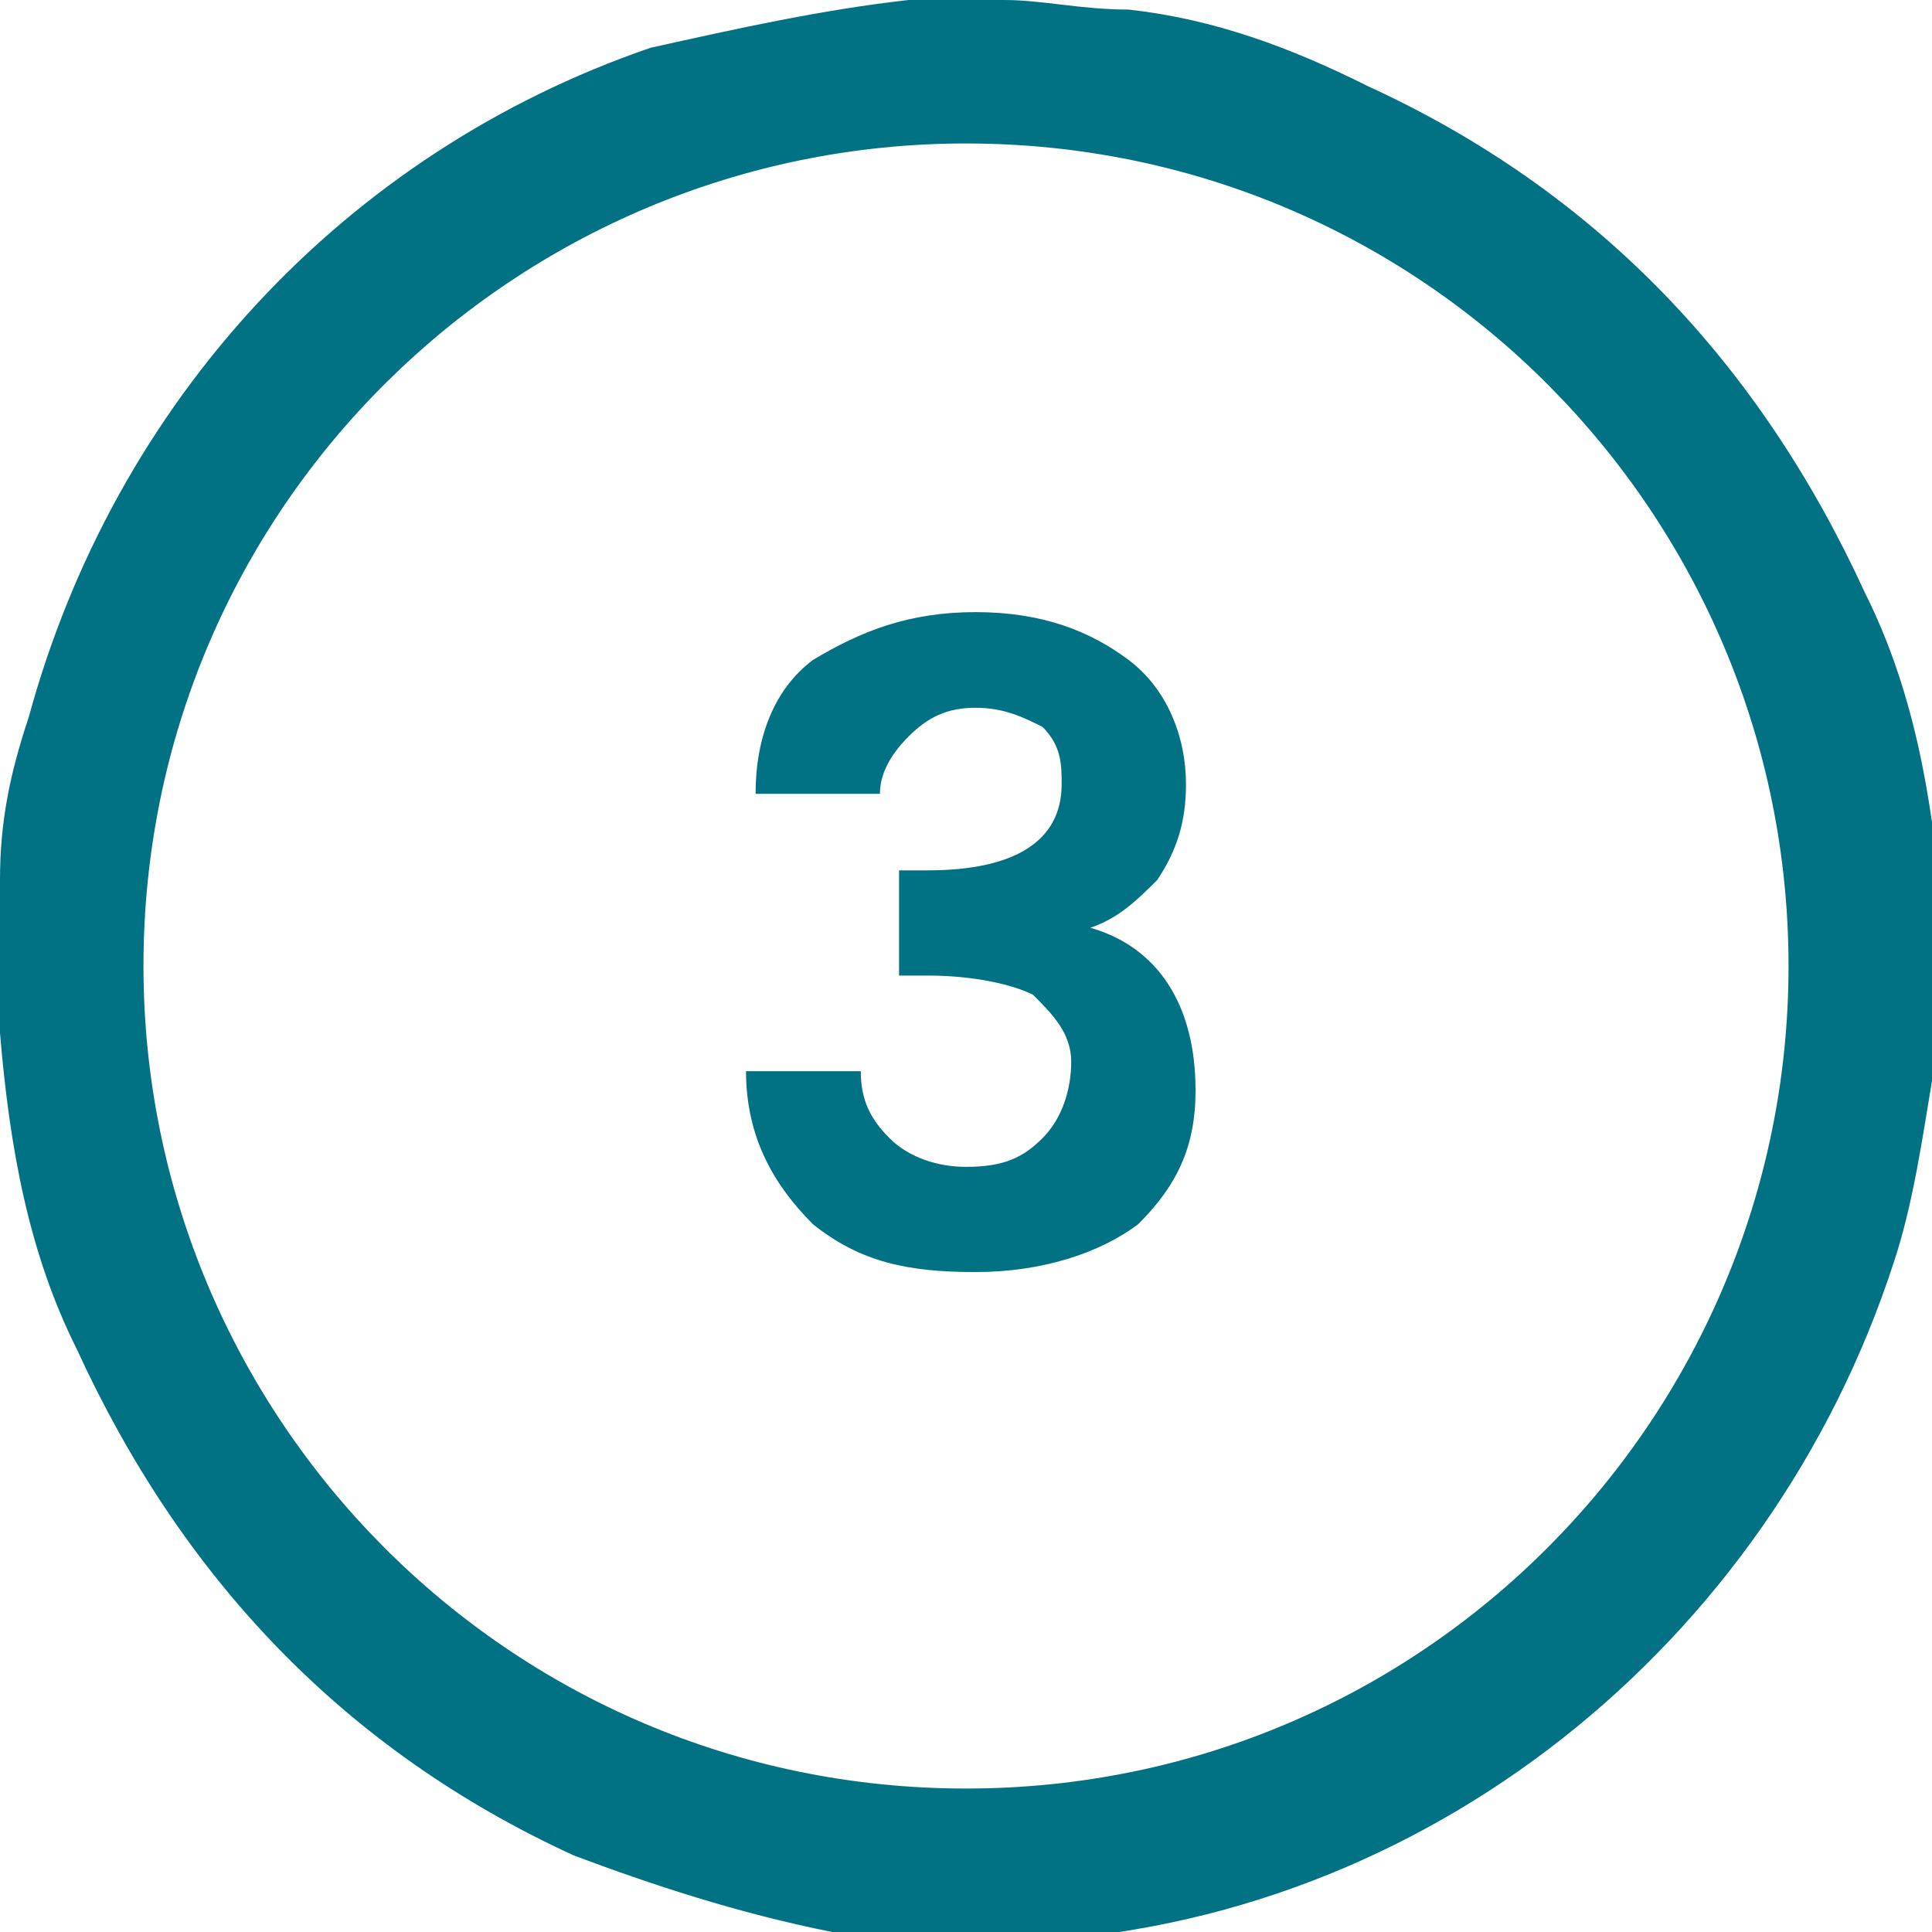 <?xml version="1.0" encoding="utf-8"?>
<!-- Generator: Adobe Illustrator 23.0.6, SVG Export Plug-In . SVG Version: 6.00 Build 0)  -->
<svg version="1.1" id="Calque_1" xmlns="http://www.w3.org/2000/svg" xmlns:xlink="http://www.w3.org/1999/xlink" x="0px" y="0px"
	 viewBox="0 0 20.2 20.2" style="enable-background:new 0 0 20.2 20.2;" xml:space="preserve">
<style type="text/css">
	.st0{display:none;}
	.st1{display:inline;fill:#0080BB;}
	.st2{display:inline;}
	.st3{clip-path:url(#SVGID_2_);fill:#0080BB;}
	.st4{clip-path:url(#SVGID_4_);fill:#0080BB;}
	.st5{clip-path:url(#SVGID_6_);fill:#0080BB;}
	.st6{clip-path:url(#SVGID_8_);fill:#017184;}
	.st7{clip-path:url(#SVGID_10_);fill:#017184;}
	.st8{clip-path:url(#SVGID_12_);fill:#0080BB;}
	.st9{fill:#0080BB;}
	.st10{clip-path:url(#SVGID_14_);fill:#0080BB;}
	.st11{clip-path:url(#SVGID_16_);fill:#0080BB;}
	.st12{clip-path:url(#SVGID_18_);fill:#0080BB;}
	.st13{clip-path:url(#SVGID_20_);fill:#0080BB;}
	.st14{clip-path:url(#SVGID_22_);fill:#0080BB;}
</style>
<g class="st0">
	<polygon class="st1" points="11,13.5 11,6.7 8.6,6.7 8.6,7.9 9.7,7.9 9.7,13.5 	"/>
	<g class="st2">
		<g>
			<g>
				<defs>
					<rect id="SVGID_1_" width="20.2" height="20.2"/>
				</defs>
				<clipPath id="SVGID_2_">
					<use xlink:href="#SVGID_1_"  style="overflow:visible;"/>
				</clipPath>
				<path class="st3" d="M9.8,0h0.6h0.1c0.4,0,0.8,0.1,1.3,0.1c0.9,0.1,1.7,0.4,2.5,0.8c2.4,1.1,4.1,2.9,5.2,5.3
					c0.5,1,0.7,2.1,0.8,3.3c0,0.1,0,0.2,0,0.4v0.6v0.1c0,0.2,0,0.5-0.1,0.7c-0.1,0.6-0.2,1.3-0.4,1.9c-1.3,4-4.9,6.9-9.1,7.1
					c-0.7,0-1.4,0-2-0.1c-1-0.2-1.9-0.5-2.7-0.8c-2.4-1.1-4.1-2.9-5.2-5.3c-0.5-1-0.7-2.1-0.8-3.3c0-0.1,0-0.2,0-0.4V9.8V9.7
					c0-0.2,0-0.3,0-0.5c0-0.6,0.1-1.1,0.3-1.7c0.9-3.3,3.3-5.9,6.5-7C7.7,0.3,8.6,0.1,9.5,0C9.6,0,9.7,0,9.8,0 M18.7,10.1
					c0-4.7-3.8-8.6-8.6-8.6c-4.7,0-8.6,3.8-8.6,8.6c0,4.7,3.8,8.6,8.6,8.6S18.7,14.8,18.7,10.1"/>
			</g>
		</g>
	</g>
</g>
<g class="st0">
	<g class="st2">
		<g>
			<g>
				<defs>
					<rect id="SVGID_3_" width="20.2" height="20.2"/>
				</defs>
				<clipPath id="SVGID_4_">
					<use xlink:href="#SVGID_3_"  style="overflow:visible;"/>
				</clipPath>
				<path class="st4" d="M12.5,13.4v-1.1H9.7c0.1-0.1,0.2-0.2,0.5-0.4c0.2-0.2,0.4-0.4,0.5-0.5s0.3-0.3,0.5-0.5s0.4-0.4,0.5-0.5
					c0.1-0.2,0.2-0.3,0.3-0.5c0.2-0.4,0.3-0.8,0.3-1.2c0-0.6-0.2-1.1-0.6-1.5c-0.4-0.4-0.9-0.6-1.6-0.6c-0.7,0-1.2,0.2-1.7,0.6
					C8,7.5,7.8,8,7.8,8.8h1.3c0-0.4,0.1-0.6,0.3-0.8s0.4-0.3,0.7-0.3c0.6,0,0.9,0.3,0.9,1c0,0.3-0.2,0.7-0.5,1.2
					c-0.1,0.2-0.3,0.4-0.6,0.6c-0.2,0.2-0.5,0.5-0.6,0.6c-0.2,0.2-0.4,0.4-0.8,0.7C8.3,12,8,12.2,7.8,12.4v1H12.5z"/>
			</g>
		</g>
		<g>
			<g>
				<defs>
					<rect id="SVGID_5_" width="20.2" height="20.2"/>
				</defs>
				<clipPath id="SVGID_6_">
					<use xlink:href="#SVGID_5_"  style="overflow:visible;"/>
				</clipPath>
				<path class="st5" d="M18.7,10.1c0-4.7-3.8-8.6-8.6-8.6c-4.7,0-8.6,3.8-8.6,8.6c0,4.7,3.8,8.6,8.6,8.6S18.7,14.8,18.7,10.1
					 M9.8,0h0.6h0.1c0.4,0,0.8,0.1,1.3,0.1c0.9,0.1,1.7,0.4,2.5,0.8c2.4,1.1,4.1,2.9,5.2,5.3c0.5,1,0.7,2.1,0.8,3.3
					c0,0.1,0,0.2,0,0.4v0.6v0.1c0,0.2,0,0.5-0.1,0.7c-0.1,0.6-0.2,1.3-0.4,1.9c-1.3,4-4.9,6.9-9.1,7.1c-0.7,0-1.4,0-2-0.1
					c-1-0.2-1.9-0.5-2.7-0.8c-2.4-1.1-4.1-2.9-5.2-5.3c-0.5-1-0.7-2.1-0.8-3.3c0-0.1,0-0.2,0-0.4V9.8V9.7c0-0.2,0-0.3,0-0.5
					c0-0.6,0.1-1.1,0.3-1.7c0.9-3.3,3.3-5.9,6.5-7C7.7,0.3,8.6,0.1,9.5,0C9.6,0,9.7,0,9.8,0"/>
			</g>
		</g>
	</g>
</g>
<g id="Calque_3">
	<g>
		<g>
			<g>
				<defs>
					<rect id="SVGID_7_" width="20.2" height="20.2"/>
				</defs>
				<clipPath id="SVGID_8_">
					<use xlink:href="#SVGID_7_"  style="overflow:visible;"/>
				</clipPath>
				<path class="st6" d="M7.9,8.3h1.3c0-0.2,0.1-0.4,0.3-0.6s0.4-0.3,0.7-0.3s0.5,0.1,0.7,0.2c0.2,0.2,0.2,0.4,0.2,0.6
					c0,0.6-0.5,0.9-1.4,0.9H9.4v1.1h0.3c0.5,0,0.9,0.1,1.1,0.2c0.2,0.2,0.4,0.4,0.4,0.7s-0.1,0.6-0.3,0.8s-0.4,0.3-0.8,0.3
					c-0.3,0-0.6-0.1-0.8-0.3S9,11.5,9,11.2H7.8c0,0.7,0.3,1.2,0.7,1.6c0.5,0.4,1,0.5,1.7,0.5s1.3-0.2,1.7-0.5
					c0.4-0.4,0.6-0.8,0.6-1.4c0-0.9-0.4-1.5-1.1-1.7l0,0c0.3-0.1,0.5-0.3,0.7-0.5c0.2-0.3,0.3-0.6,0.3-1c0-0.5-0.2-1-0.6-1.3
					c-0.4-0.3-0.9-0.5-1.6-0.5C9.5,6.4,9,6.6,8.5,6.9C8.1,7.2,7.9,7.7,7.9,8.3"/>
			</g>
		</g>
		<g>
			<g>
				<defs>
					<rect id="SVGID_9_" width="20.2" height="20.2"/>
				</defs>
				<clipPath id="SVGID_10_">
					<use xlink:href="#SVGID_9_"  style="overflow:visible;"/>
				</clipPath>
				<path class="st7" d="M18.7,10.1c0-4.7-3.8-8.6-8.6-8.6c-4.7,0-8.6,3.8-8.6,8.6c0,4.7,3.8,8.6,8.6,8.6S18.7,14.8,18.7,10.1
					 M9.8,0h0.6h0.1c0.4,0,0.8,0.1,1.3,0.1c0.9,0.1,1.7,0.4,2.5,0.8c2.4,1.1,4.1,2.9,5.2,5.3c0.5,1,0.7,2.1,0.8,3.3
					c0,0.1,0,0.2,0,0.4v0.6v0.1c0,0.2,0,0.5-0.1,0.7c-0.1,0.6-0.2,1.3-0.4,1.9c-1.3,4-4.9,6.9-9.1,7.1c-0.7,0-1.4,0-2-0.1
					c-1-0.2-1.9-0.5-2.7-0.8c-2.4-1.1-4.1-2.9-5.2-5.3c-0.5-1-0.7-2.1-0.8-3.3c0-0.1,0-0.2,0-0.4V9.8V9.7c0-0.2,0-0.3,0-0.5
					c0-0.6,0.1-1.1,0.3-1.7c0.9-3.3,3.3-5.9,6.5-7C7.7,0.3,8.6,0.1,9.5,0C9.6,0,9.7,0,9.8,0"/>
			</g>
		</g>
	</g>
</g>
<g id="Calque_4" class="st0">
	<g class="st2">
		<g>
			<g>
				<g>
					<defs>
						<rect id="SVGID_11_" width="20.2" height="20.2"/>
					</defs>
					<clipPath id="SVGID_12_">
						<use xlink:href="#SVGID_11_"  style="overflow:visible;"/>
					</clipPath>
					<path class="st8" d="M18.7,10.1c0-4.7-3.8-8.6-8.6-8.6c-4.7,0-8.6,3.8-8.6,8.6c0,4.7,3.8,8.6,8.6,8.6
						C14.8,18.7,18.7,14.8,18.7,10.1 M9.8,0h0.6h0.1c0.4,0,0.8,0.1,1.3,0.1c0.9,0.1,1.7,0.4,2.5,0.8c2.4,1.1,4.1,2.9,5.2,5.3
						c0.5,1,0.7,2.1,0.8,3.3c0,0.1,0,0.2,0,0.4v0.6v0.1c0,0.2,0,0.5-0.1,0.7c-0.1,0.6-0.2,1.3-0.4,1.9c-1.3,4-4.9,6.8-9.1,7.1
						c-0.7,0-1.4,0-2-0.1c-1-0.2-1.9-0.5-2.7-0.9c-2.4-1.1-4.1-2.9-5.2-5.3c-0.5-1-0.7-2.1-0.8-3.3c0-0.1,0-0.2,0-0.4V9.8V9.7
						c0-0.2,0-0.3,0-0.5c0-0.6,0.1-1.1,0.3-1.7c0.9-3.3,3.3-5.9,6.5-7C7.7,0.3,8.6,0.1,9.4,0C9.6,0,9.7,0,9.8,0"/>
				</g>
			</g>
		</g>
		<path class="st9" d="M11.7,13.2v-1.3h0.8v-1.2h-0.8V6.4h-1.5L7,10.8v1h3.3v1.3L11.7,13.2L11.7,13.2z M8.5,10.7l1.9-2.9v2.9H8.5z"
			/>
	</g>
</g>
<g id="Calque_5" class="st0">
	<g class="st2">
		<g>
			<g>
				<defs>
					<rect id="SVGID_13_" width="20.2" height="20.2"/>
				</defs>
				<clipPath id="SVGID_14_">
					<use xlink:href="#SVGID_13_"  style="overflow:visible;"/>
				</clipPath>
				<path class="st10" d="M18.7,10.1c0-4.7-3.8-8.6-8.6-8.6c-4.7,0-8.6,3.8-8.6,8.6c0,4.7,3.8,8.6,8.6,8.6
					C14.8,18.7,18.7,14.8,18.7,10.1 M9.8,0h0.6h0.1c0.4,0,0.8,0.1,1.3,0.1c0.9,0.1,1.7,0.4,2.5,0.8c2.4,1.1,4.1,2.9,5.2,5.3
					c0.5,1,0.7,2.1,0.8,3.3c0,0.1,0,0.2,0,0.4v0.6v0.1c0,0.2,0,0.5-0.1,0.7c-0.1,0.6-0.2,1.3-0.4,1.9c-1.3,4-4.9,6.8-9.1,7.1
					c-0.7,0-1.4,0-2-0.1c-1-0.2-1.9-0.5-2.7-0.9c-2.4-1.1-4.1-2.9-5.2-5.3c-0.5-1-0.7-2.1-0.8-3.3c0-0.1,0-0.2,0-0.4V9.8V9.7
					c0-0.2,0-0.3,0-0.5c0-0.6,0.1-1.1,0.3-1.7c0.9-3.3,3.3-5.9,6.5-7C7.7,0.3,8.6,0.1,9.4,0C9.6,0,9.7,0,9.8,0"/>
			</g>
		</g>
		<g>
			<g>
				<defs>
					<rect id="SVGID_15_" width="20.2" height="20.2"/>
				</defs>
				<clipPath id="SVGID_16_">
					<use xlink:href="#SVGID_15_"  style="overflow:visible;"/>
				</clipPath>
				<path class="st11" d="M7.9,10.3h1.2c0.1-0.5,0.5-0.7,1.1-0.7c0.3,0,0.6,0.1,0.7,0.3c0.2,0.2,0.3,0.5,0.3,0.9s-0.1,0.7-0.3,0.9
					S10.5,12,10.1,12c-0.3,0-0.6-0.1-0.8-0.2c-0.2-0.1-0.3-0.3-0.4-0.6H7.7c0.1,0.5,0.3,1,0.7,1.3s1,0.5,1.7,0.5s1.3-0.2,1.7-0.6
					c0.4-0.4,0.6-1,0.6-1.7c0-0.5-0.2-1-0.5-1.5c-0.2-0.2-0.4-0.4-0.7-0.5s-0.6-0.2-0.9-0.2c-0.3,0-0.6,0-0.8,0.1
					C9.4,8.8,9.2,8.9,9.1,9V7.5H12V6.4H7.9V10.3z"/>
			</g>
		</g>
	</g>
</g>
<g id="Calque_6" class="st0">
	<g class="st2">
		<g>
			<g>
				<g>
					<defs>
						<rect id="SVGID_17_" width="20.2" height="20.2"/>
					</defs>
					<clipPath id="SVGID_18_">
						<use xlink:href="#SVGID_17_"  style="overflow:visible;"/>
					</clipPath>
					<path class="st12" d="M18.7,10.1c0-4.7-3.8-8.6-8.6-8.6c-4.7,0-8.6,3.8-8.6,8.6c0,4.7,3.8,8.6,8.6,8.6S18.7,14.8,18.7,10.1
						 M9.8,0h0.6h0.1c0.4,0,0.8,0.1,1.3,0.1c0.9,0.1,1.7,0.4,2.5,0.8c2.4,1.1,4.1,2.9,5.2,5.3c0.5,1,0.7,2.1,0.8,3.3
						c0,0.1,0,0.2,0,0.4v0.6v0.1c0,0.2,0,0.5-0.1,0.7c-0.1,0.6-0.2,1.3-0.4,1.9c-1.3,4-4.9,6.9-9.1,7.1c-0.7,0-1.4,0-2-0.1
						c-1-0.2-1.9-0.5-2.7-0.8c-2.4-1.1-4.1-2.9-5.2-5.3c-0.5-1-0.7-2.1-0.8-3.3c0-0.1,0-0.2,0-0.4V9.8V9.7c0-0.2,0-0.3,0-0.5
						c0-0.6,0.1-1.1,0.3-1.7c0.9-3.3,3.3-5.9,6.5-7C7.7,0.3,8.6,0.1,9.5,0C9.6,0,9.7,0,9.8,0"/>
				</g>
			</g>
			<g>
				<g>
					<defs>
						<rect id="SVGID_19_" width="20.2" height="20.2"/>
					</defs>
					<clipPath id="SVGID_20_">
						<use xlink:href="#SVGID_19_"  style="overflow:visible;"/>
					</clipPath>
					<path class="st13" d="M11.1,8.2h1.2c-0.1-0.5-0.3-0.9-0.6-1.3c-0.4-0.3-0.9-0.5-1.5-0.5c-1.6,0-2.4,1.1-2.4,3.4
						c0,1.2,0.2,2,0.6,2.6c0.4,0.6,1,0.9,1.9,0.9c0.7,0,1.2-0.2,1.6-0.6c0.4-0.4,0.6-1,0.6-1.6c0-0.7-0.2-1.2-0.6-1.6
						C11.5,9,11,8.8,10.4,8.8c-0.3,0-0.6,0.1-0.9,0.2C9.3,9.1,9,9.3,8.9,9.5c0-0.7,0.1-1.3,0.3-1.6c0.2-0.3,0.5-0.5,0.9-0.5
						C10.7,7.4,11,7.7,11.1,8.2 M10.9,11.9c-0.2,0.2-0.5,0.3-0.8,0.3s-0.6-0.1-0.8-0.3C9.1,11.6,9,11.3,9,11c0-0.4,0.1-0.6,0.3-0.8
						s0.5-0.3,0.8-0.3s0.6,0.1,0.8,0.3s0.3,0.5,0.3,0.8S11.1,11.6,10.9,11.9"/>
				</g>
			</g>
		</g>
	</g>
</g>
<g id="Calque_7" class="st0">
	<g class="st2">
		<polygon class="st9" points="7.9,7.6 11,7.6 8.4,13.2 9.8,13.2 12.3,7.5 12.3,6.6 7.9,6.6 		"/>
		<g>
			<g>
				<g>
					<defs>
						<rect id="SVGID_21_" width="20.2" height="20.2"/>
					</defs>
					<clipPath id="SVGID_22_">
						<use xlink:href="#SVGID_21_"  style="overflow:visible;"/>
					</clipPath>
					<path class="st14" d="M18.7,10.1c0-4.7-3.8-8.6-8.6-8.6c-4.7,0-8.6,3.8-8.6,8.6c0,4.7,3.8,8.6,8.6,8.6
						C14.8,18.7,18.7,14.8,18.7,10.1 M9.8,0h0.6h0.1c0.4,0,0.8,0.1,1.3,0.1c0.9,0.1,1.7,0.4,2.5,0.8c2.4,1.1,4.1,2.9,5.2,5.3
						c0.5,1,0.7,2.1,0.8,3.3c0,0.1,0,0.2,0,0.4v0.6v0.1c0,0.2,0,0.5-0.1,0.7c-0.1,0.6-0.2,1.3-0.4,1.9c-1.3,4-4.9,6.8-9.1,7.1
						c-0.7,0-1.4,0-2-0.1c-1-0.2-1.9-0.5-2.7-0.9c-2.4-1.1-4.1-2.9-5.2-5.3c-0.5-1-0.7-2.1-0.8-3.3c0-0.1,0-0.2,0-0.4V9.8V9.7
						c0-0.2,0-0.3,0-0.5c0-0.6,0.1-1.1,0.3-1.7c0.9-3.3,3.3-5.9,6.5-7C7.7,0.3,8.6,0.1,9.4,0C9.6,0,9.7,0,9.8,0"/>
				</g>
			</g>
		</g>
	</g>
</g>
</svg>
